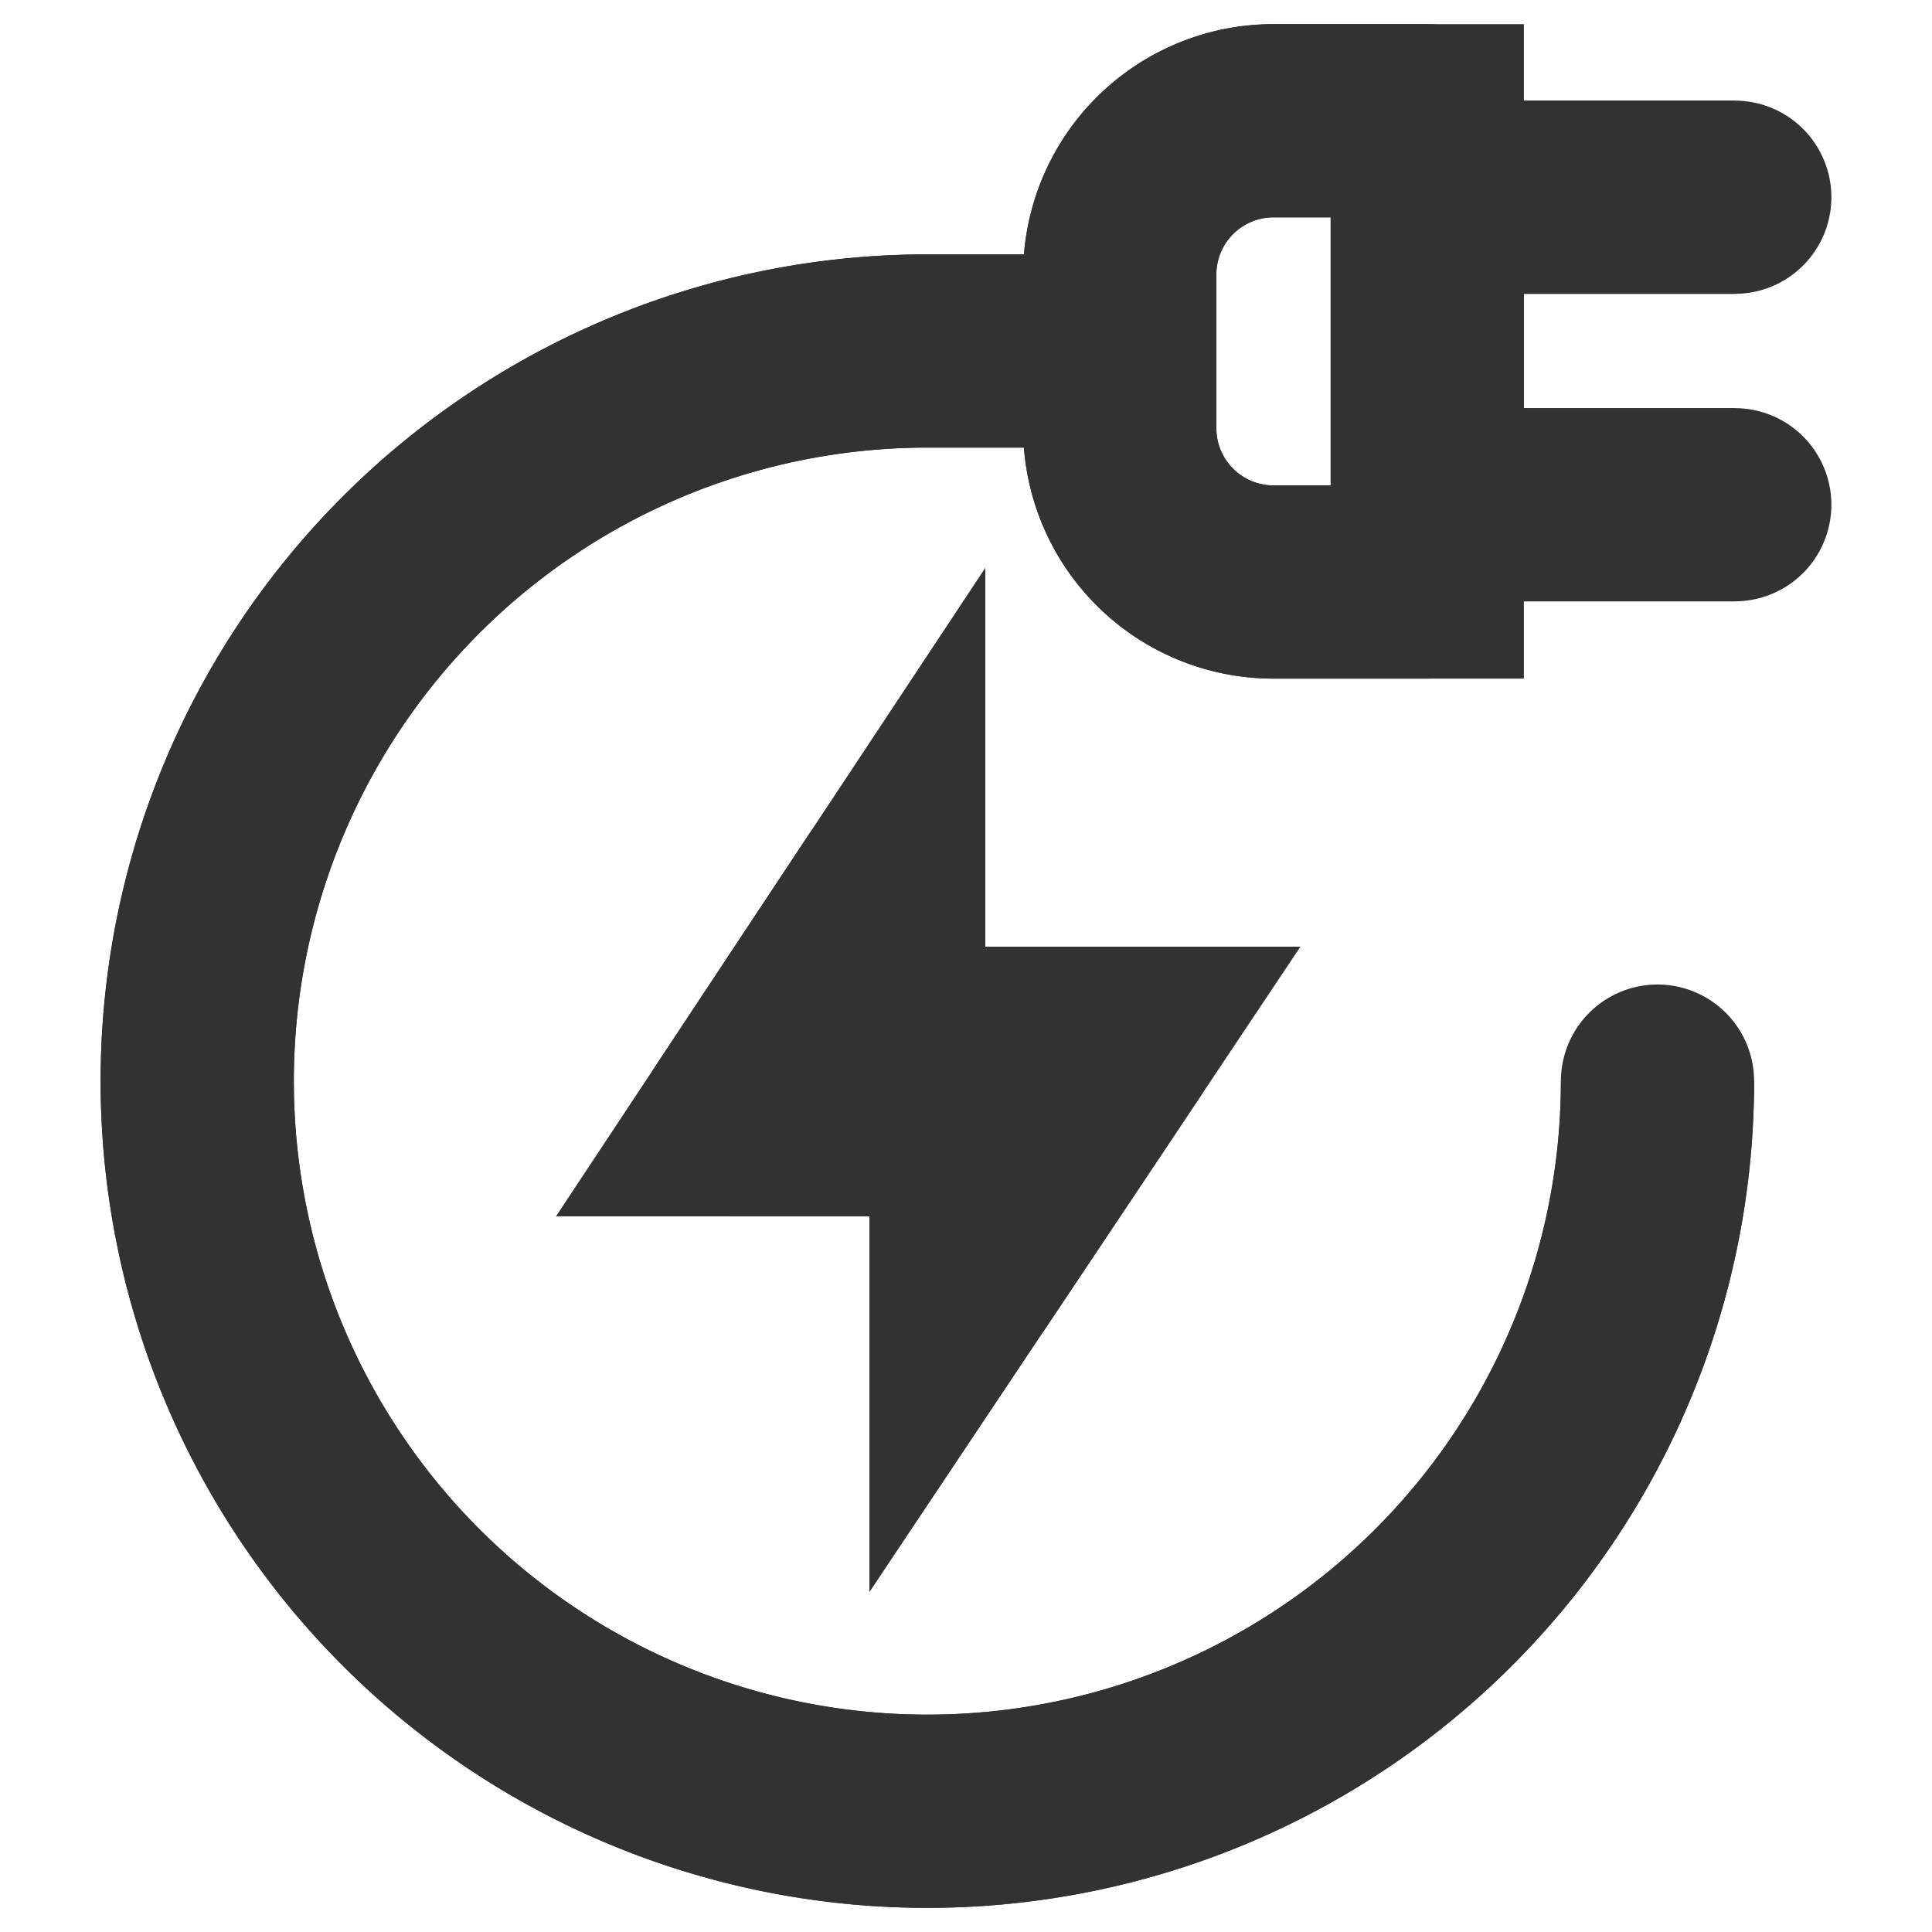 <!DOCTYPE svg PUBLIC "-//W3C//DTD SVG 1.1//EN" "http://www.w3.org/Graphics/SVG/1.1/DTD/svg11.dtd">
<!-- Uploaded to: SVG Repo, www.svgrepo.com, Transformed by: SVG Repo Mixer Tools -->
<svg width="80px" height="80px" viewBox="0 0 24 24" id="Layer_1" data-name="Layer 1" xmlns="http://www.w3.org/2000/svg" fill="#323232">
<g id="SVGRepo_bgCarrier" stroke-width="0"/>
<g id="SVGRepo_tracerCarrier" stroke-linecap="round" stroke-linejoin="round" stroke="#CCCCCC" stroke-width="4.8">
<defs>
<style>.cls-1{fill:none;stroke:#323232;stroke-miterlimit:10;stroke-width:1.91px;}</style>
</defs>
<path class="cls-1" d="M15.82,1.5h1.91a0,0,0,0,1,0,0V7.23a0,0,0,0,1,0,0H15.82a1.91,1.91,0,0,1-1.91-1.91V3.41A1.91,1.91,0,0,1,15.82,1.5Z"/>
<line class="cls-1" x1="21.55" y1="2.45" x2="17.73" y2="2.45"/>
<line class="cls-1" x1="21.55" y1="6.27" x2="17.73" y2="6.27"/>
<polygon class="cls-1" points="11.04 11.04 9.14 13.91 11.04 13.91 11.04 11.04"/>
<polygon class="cls-1" points="12 15.82 13.91 12.96 12 12.96 12 15.82"/>
<path class="cls-1" d="M20.59,13.43a9.07,9.07,0,1,1-9.07-9.07h2.39"/>
</g>
<g id="SVGRepo_iconCarrier">
<defs>
<style>.cls-1{fill:none;stroke:#323232;stroke-miterlimit:10;stroke-width:2.4;}</style>
</defs>
<path class="cls-1" d="M15.82,1.5h1.91a0,0,0,0,1,0,0V7.23a0,0,0,0,1,0,0H15.82a1.91,1.91,0,0,1-1.91-1.91V3.41A1.91,1.91,0,0,1,15.82,1.5Z"/>
<line class="cls-1" x1="21.55" y1="2.45" x2="17.73" y2="2.45"/>
<line class="cls-1" x1="21.55" y1="6.27" x2="17.73" y2="6.27"/>
<polygon class="cls-1" points="11.04 11.04 9.14 13.91 11.04 13.91 11.04 11.04"/>
<polygon class="cls-1" points="12 15.82 13.91 12.96 12 12.96 12 15.82"/>
<path class="cls-1" d="M20.59,13.43a9.07,9.07,0,1,1-9.07-9.07h2.39"/>
</g>
</svg>